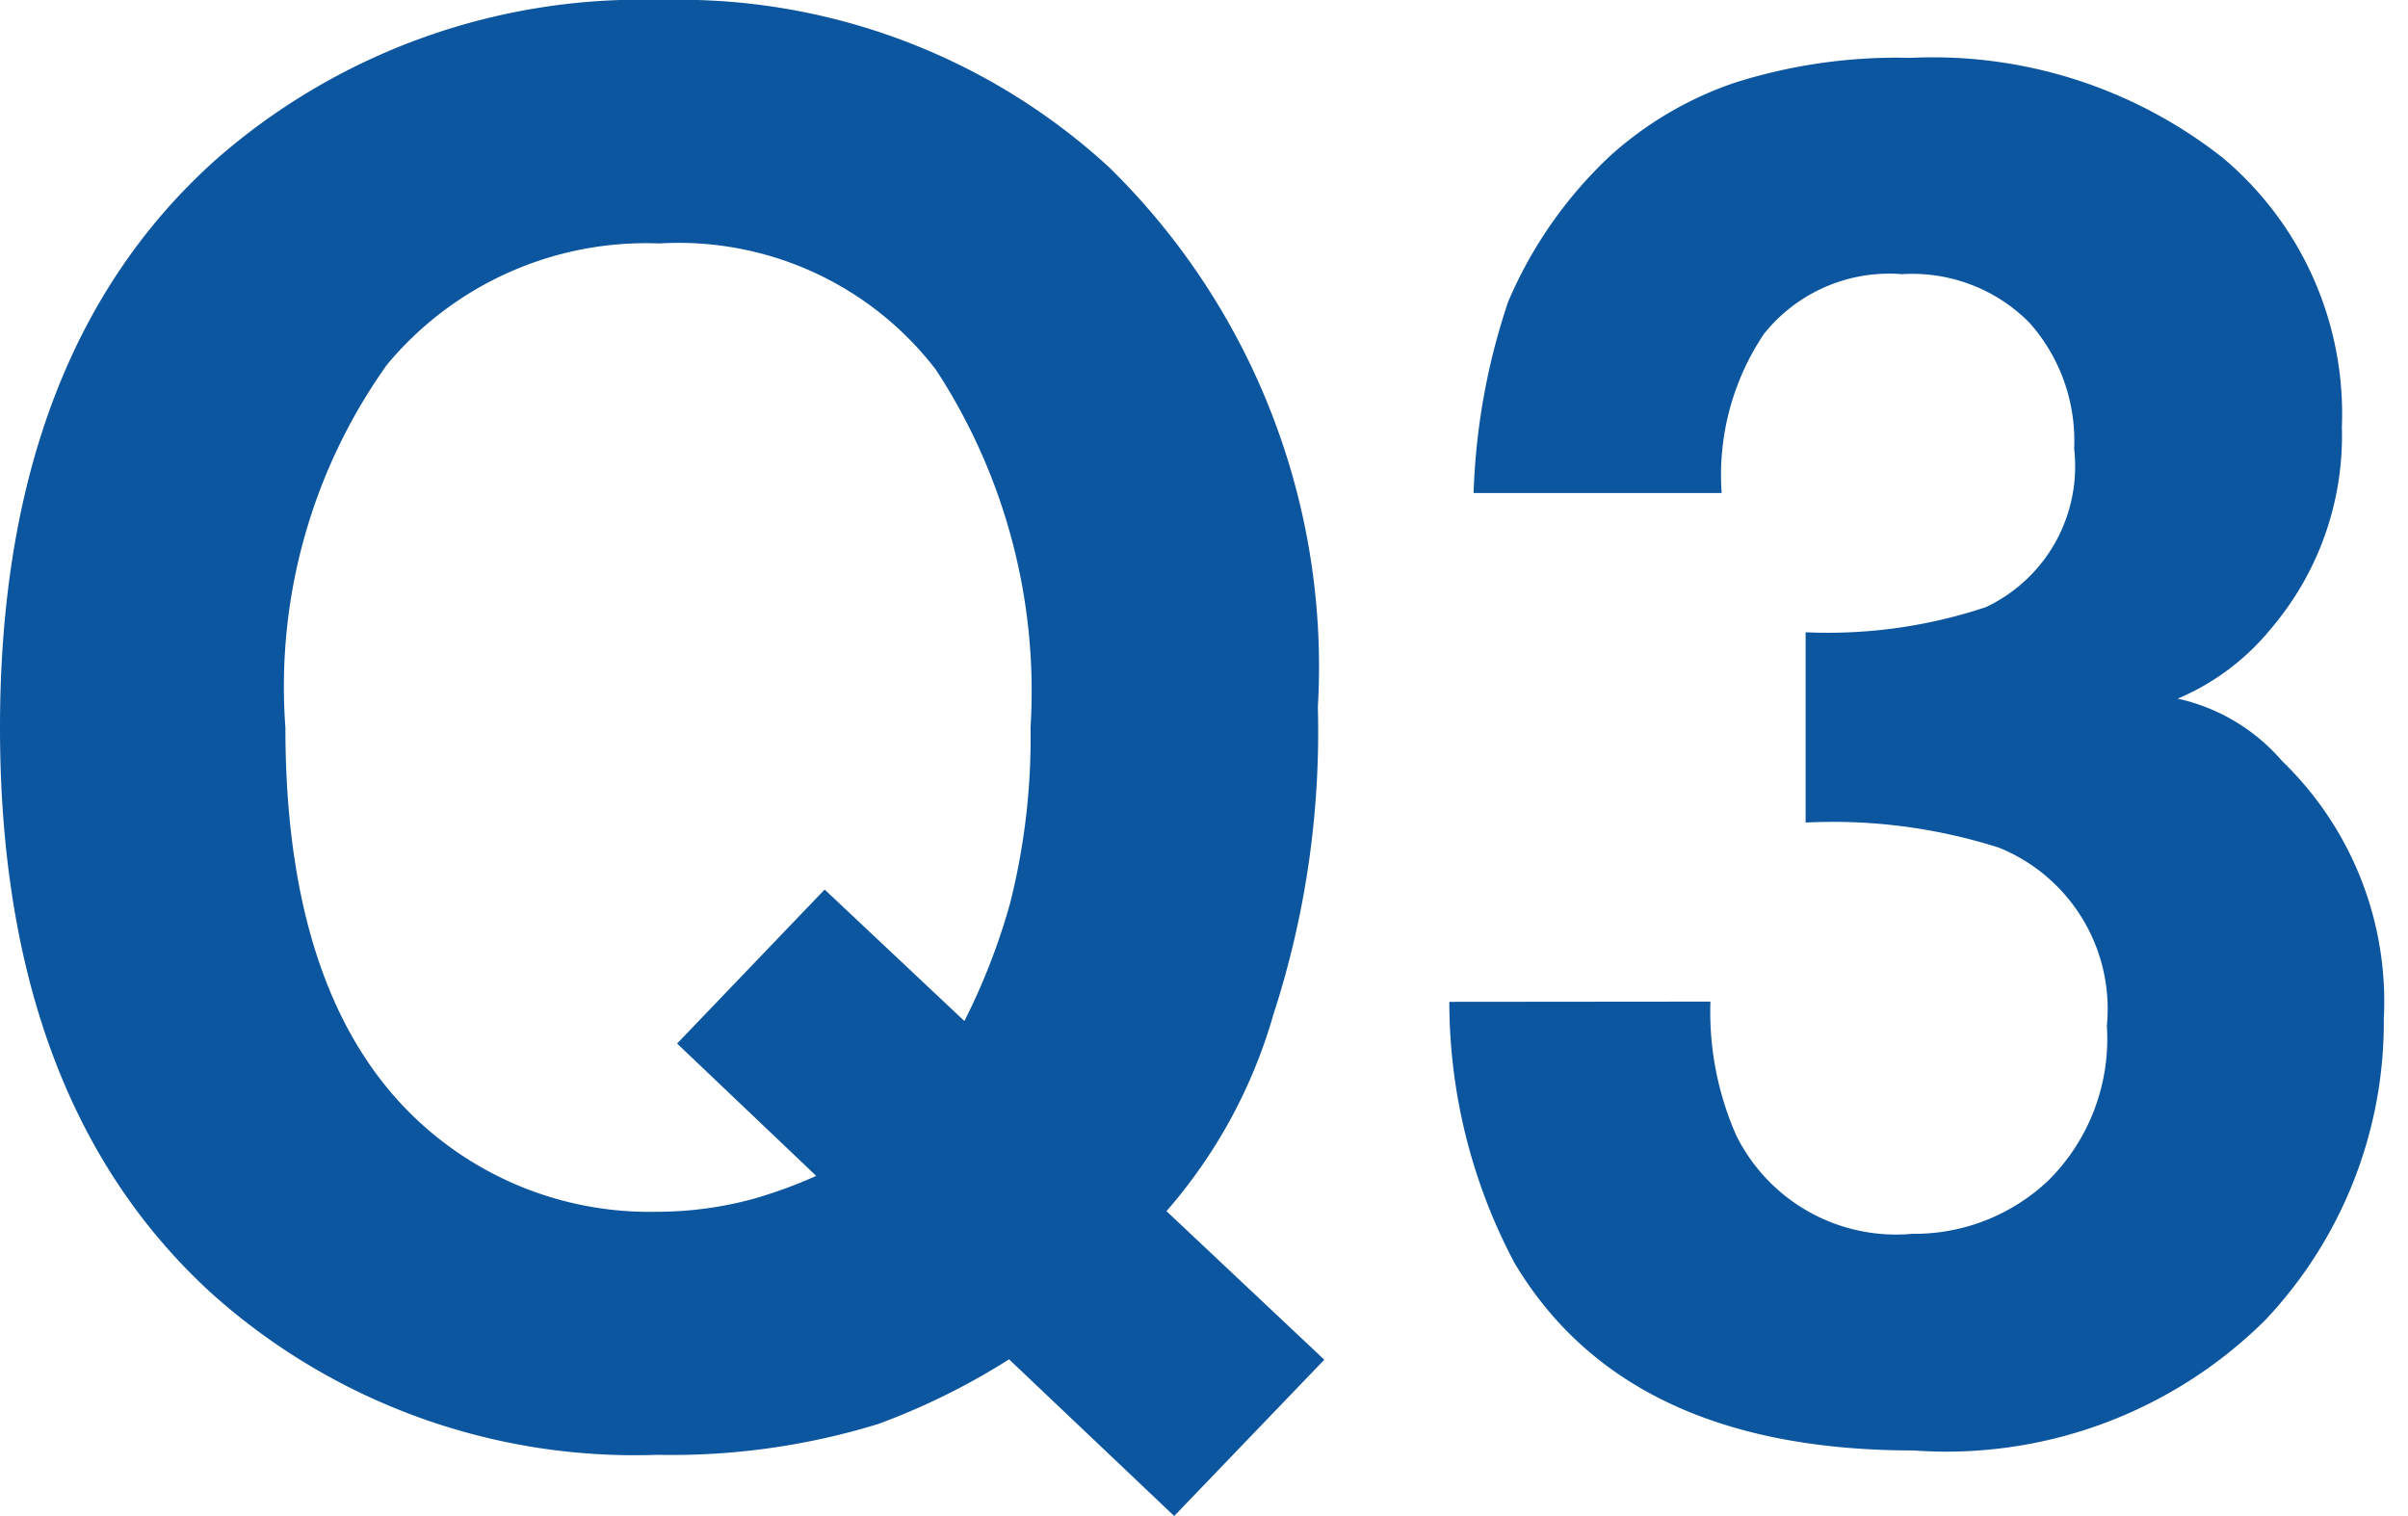<svg xmlns="http://www.w3.org/2000/svg" viewBox="0 0 30.257 19.05"><defs><style>.cls-1{isolation:isolate;}.cls-2{fill:#0c559f;}.cls-3{fill:none;}</style></defs><g id="レイヤー_2" data-name="レイヤー 2"><g id="レイヤー_2-2" data-name="レイヤー 2"><g id="Q1" class="cls-1"><g class="cls-1"><path class="cls-2" d="M16,12.75a6.449,6.449,0,0,1-1.343,2.469l1.983,1.867L14.754,19.05l-2.075-1.969a8.63,8.63,0,0,1-1.642.812,8.834,8.834,0,0,1-2.78.388,7.96,7.96,0,0,1-5.583-2.015Q0,13.839,0,9.141,0,4.406,2.742,1.98A8.1,8.1,0,0,1,8.309,0a7.982,7.982,0,0,1,5.625,2.1,8.779,8.779,0,0,1,2.625,6.785A11.489,11.489,0,0,1,16,12.75ZM9.447,15.07a5.828,5.828,0,0,0,.809-.294L8.508,13.113l1.854-1.935,1.756,1.652a8.1,8.1,0,0,0,.573-1.476,8.484,8.484,0,0,0,.258-2.214A7.376,7.376,0,0,0,11.76,4.646,4.073,4.073,0,0,0,8.285,3.059,4.236,4.236,0,0,0,4.863,4.582,6.962,6.962,0,0,0,3.586,9.141q0,3.55,1.829,5.086a4.262,4.262,0,0,0,2.836,1A4.624,4.624,0,0,0,9.447,15.07Z"/><path class="cls-2" d="M21.492,12.586a3.842,3.842,0,0,0,.327,1.687,2.242,2.242,0,0,0,2.21,1.231,2.446,2.446,0,0,0,1.713-.674,2.507,2.507,0,0,0,.731-1.939,2.186,2.186,0,0,0-1.355-2.239,6.864,6.864,0,0,0-2.43-.316V7.945a6.274,6.274,0,0,0,2.265-.316,1.956,1.956,0,0,0,1.109-1.992A2.228,2.228,0,0,0,25.5,4.055a2.07,2.07,0,0,0-1.6-.61,2.015,2.015,0,0,0-1.735.75,3.18,3.18,0,0,0-.532,2H18.516a8.364,8.364,0,0,1,.433-2.4,5.413,5.413,0,0,1,1.287-1.84,4.492,4.492,0,0,1,1.557-.914A6.734,6.734,0,0,1,24.006.727a5.882,5.882,0,0,1,3.927,1.259,4.2,4.2,0,0,1,1.493,3.381A3.735,3.735,0,0,1,28.535,7.9a3.031,3.031,0,0,1-1.172.879,2.415,2.415,0,0,1,1.313.785A4.2,4.2,0,0,1,29.953,12.8a5.448,5.448,0,0,1-1.493,3.791,5.685,5.685,0,0,1-4.419,1.635q-3.606,0-5.011-2.356a7.007,7.007,0,0,1-.819-3.281Z"/></g></g><rect class="cls-3" y="3.709" width="30.257" height="11.632"/></g></g></svg>